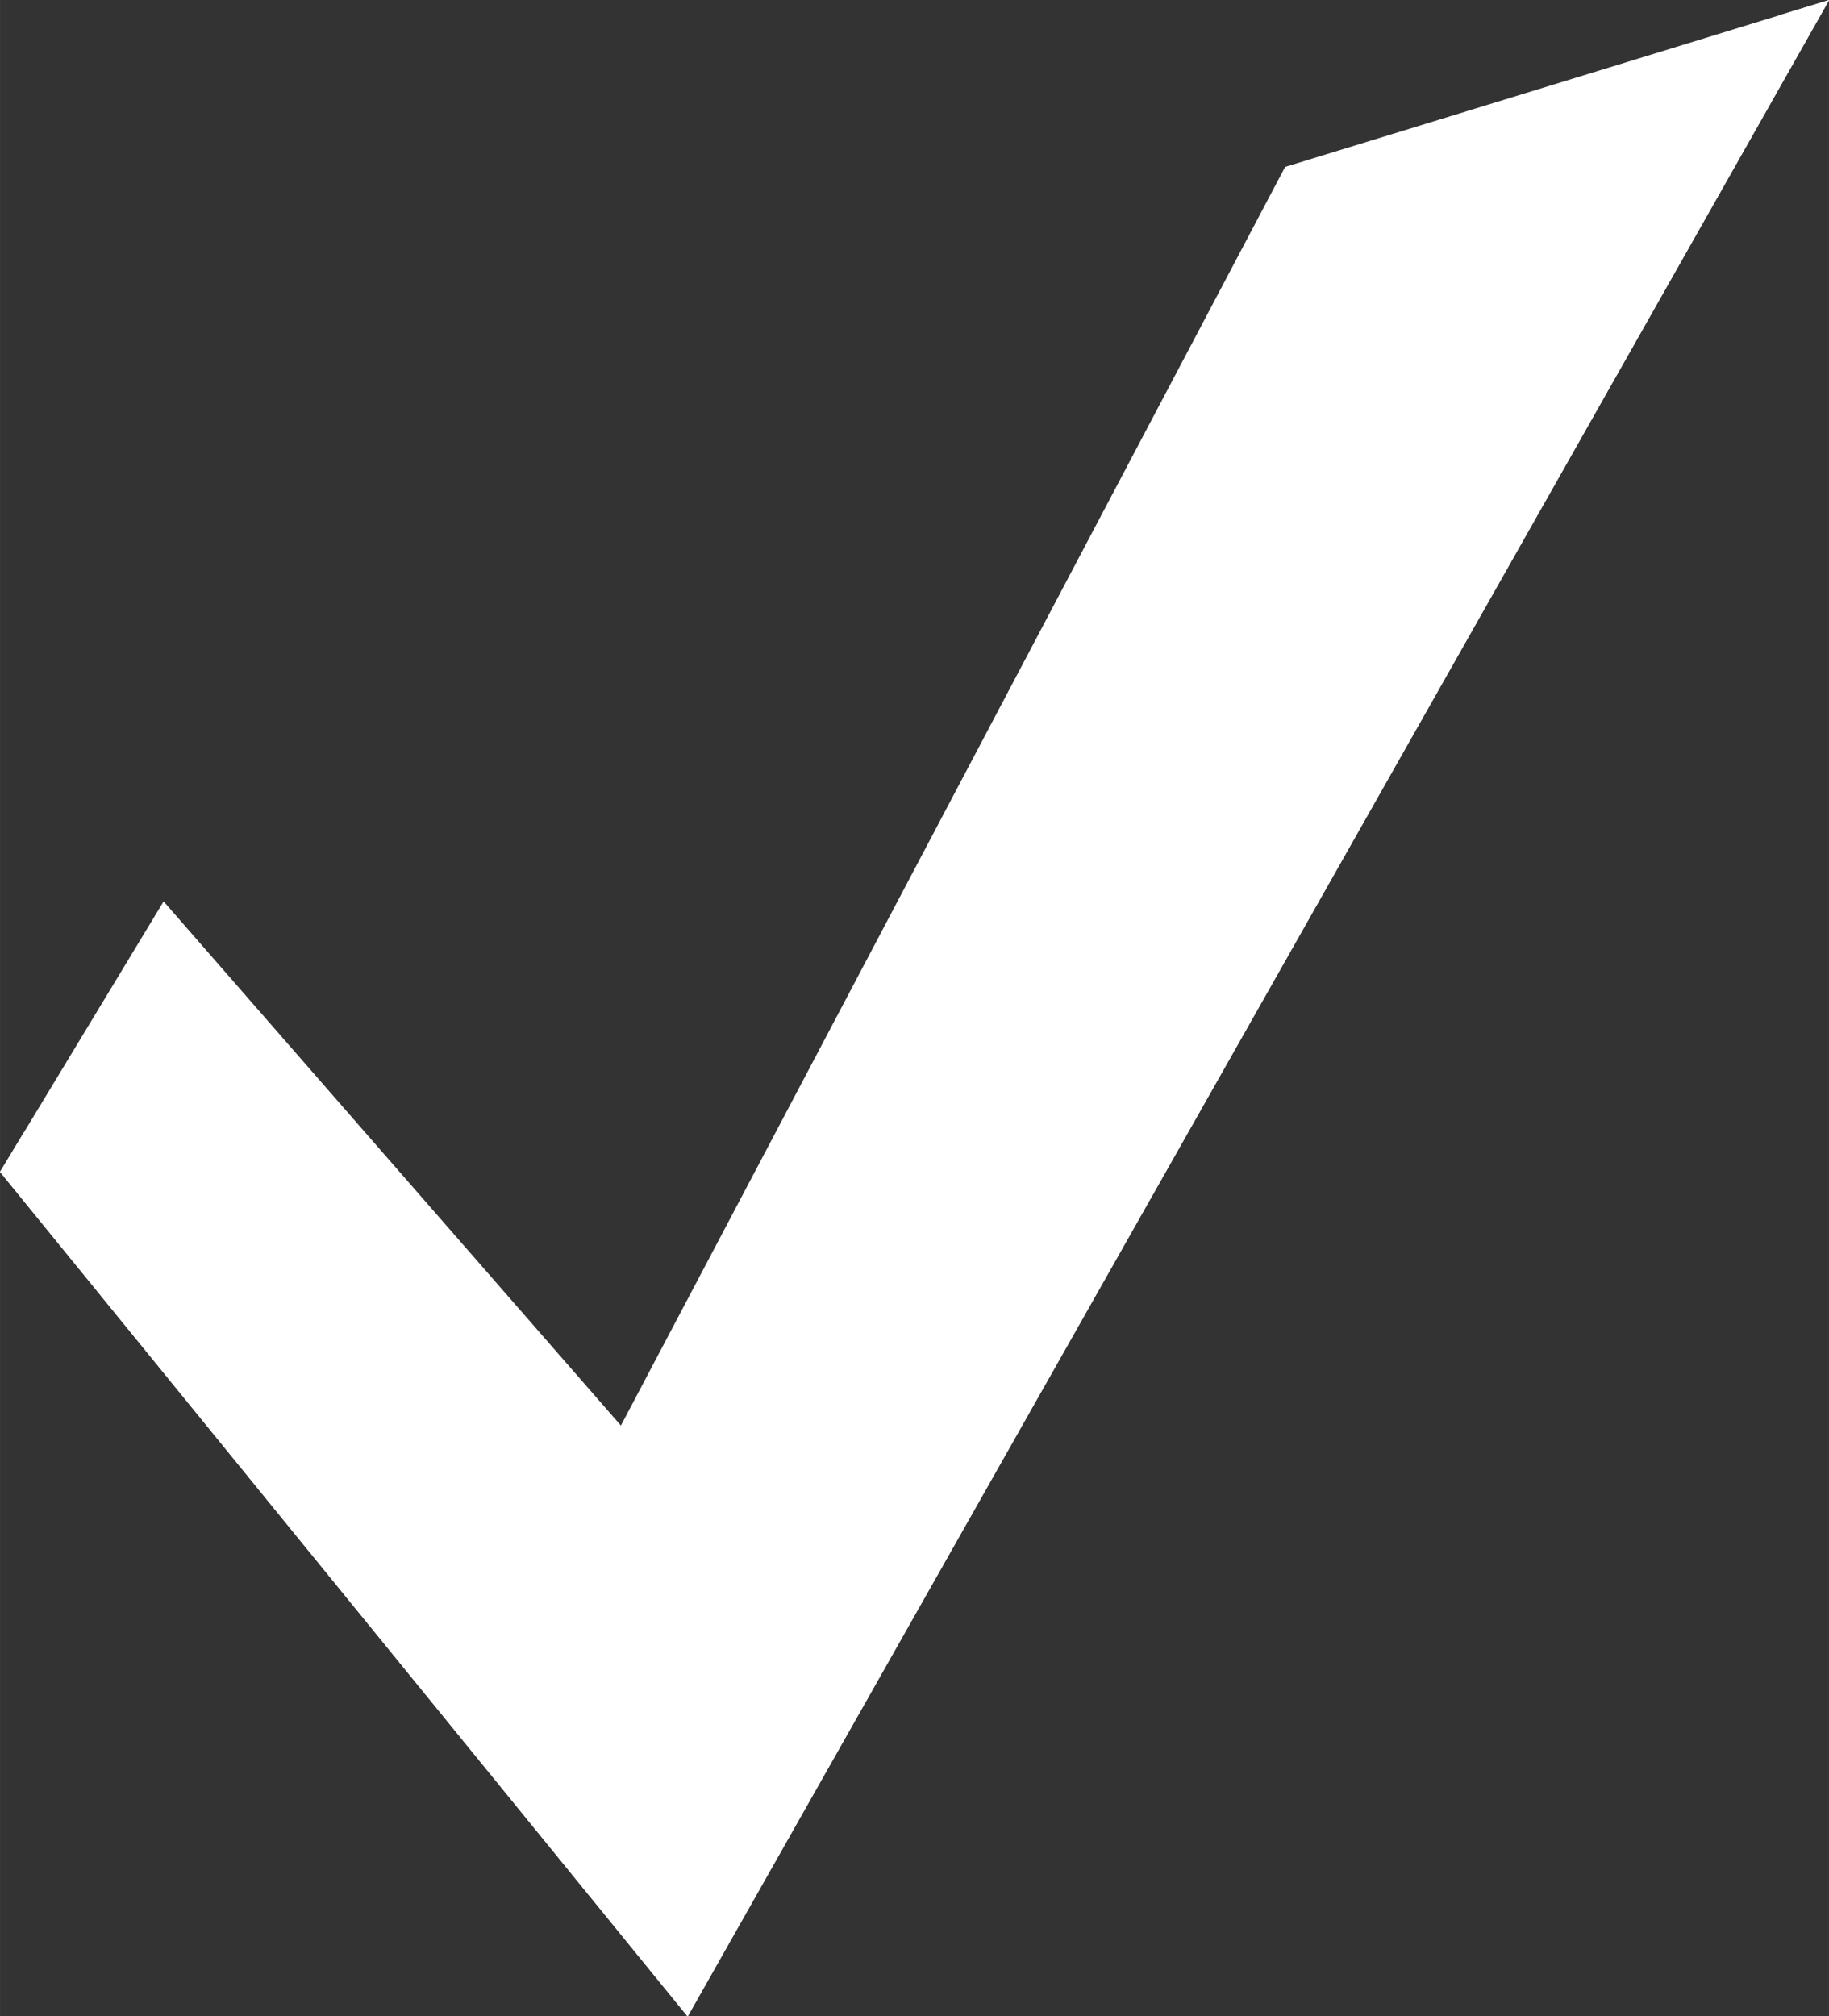 <svg xmlns="http://www.w3.org/2000/svg" xmlns:xlink="http://www.w3.org/1999/xlink" preserveAspectRatio="xMidYMid meet" version="1.0" viewBox="0.0 0.0 238.7 263.1" zoomAndPan="magnify" style="fill: rgb(0, 0, 0);" original_string_length="655" width="40.95px" height="45.135px"><rect x="0.0" y="0.0" width="238.7" height="263.1" fill="#333333" stroke="none"/><g><g id="__id2_sw0qqudjsk"><path d="M0 152.91L21.35 117.62 81.03 186.01 167.72 21.78 238.72 0 89.74 263.12z" style="fill: rgb(255, 255, 255);"/></g><g id="__id3_sw0qqudjsk"><path d="M238.72 0L89.74 263.12 0 152.91 3.12 147.75 89.74 254.12 232.55 1.89z" style="fill: rgb(255, 255, 255);"/></g></g></svg>